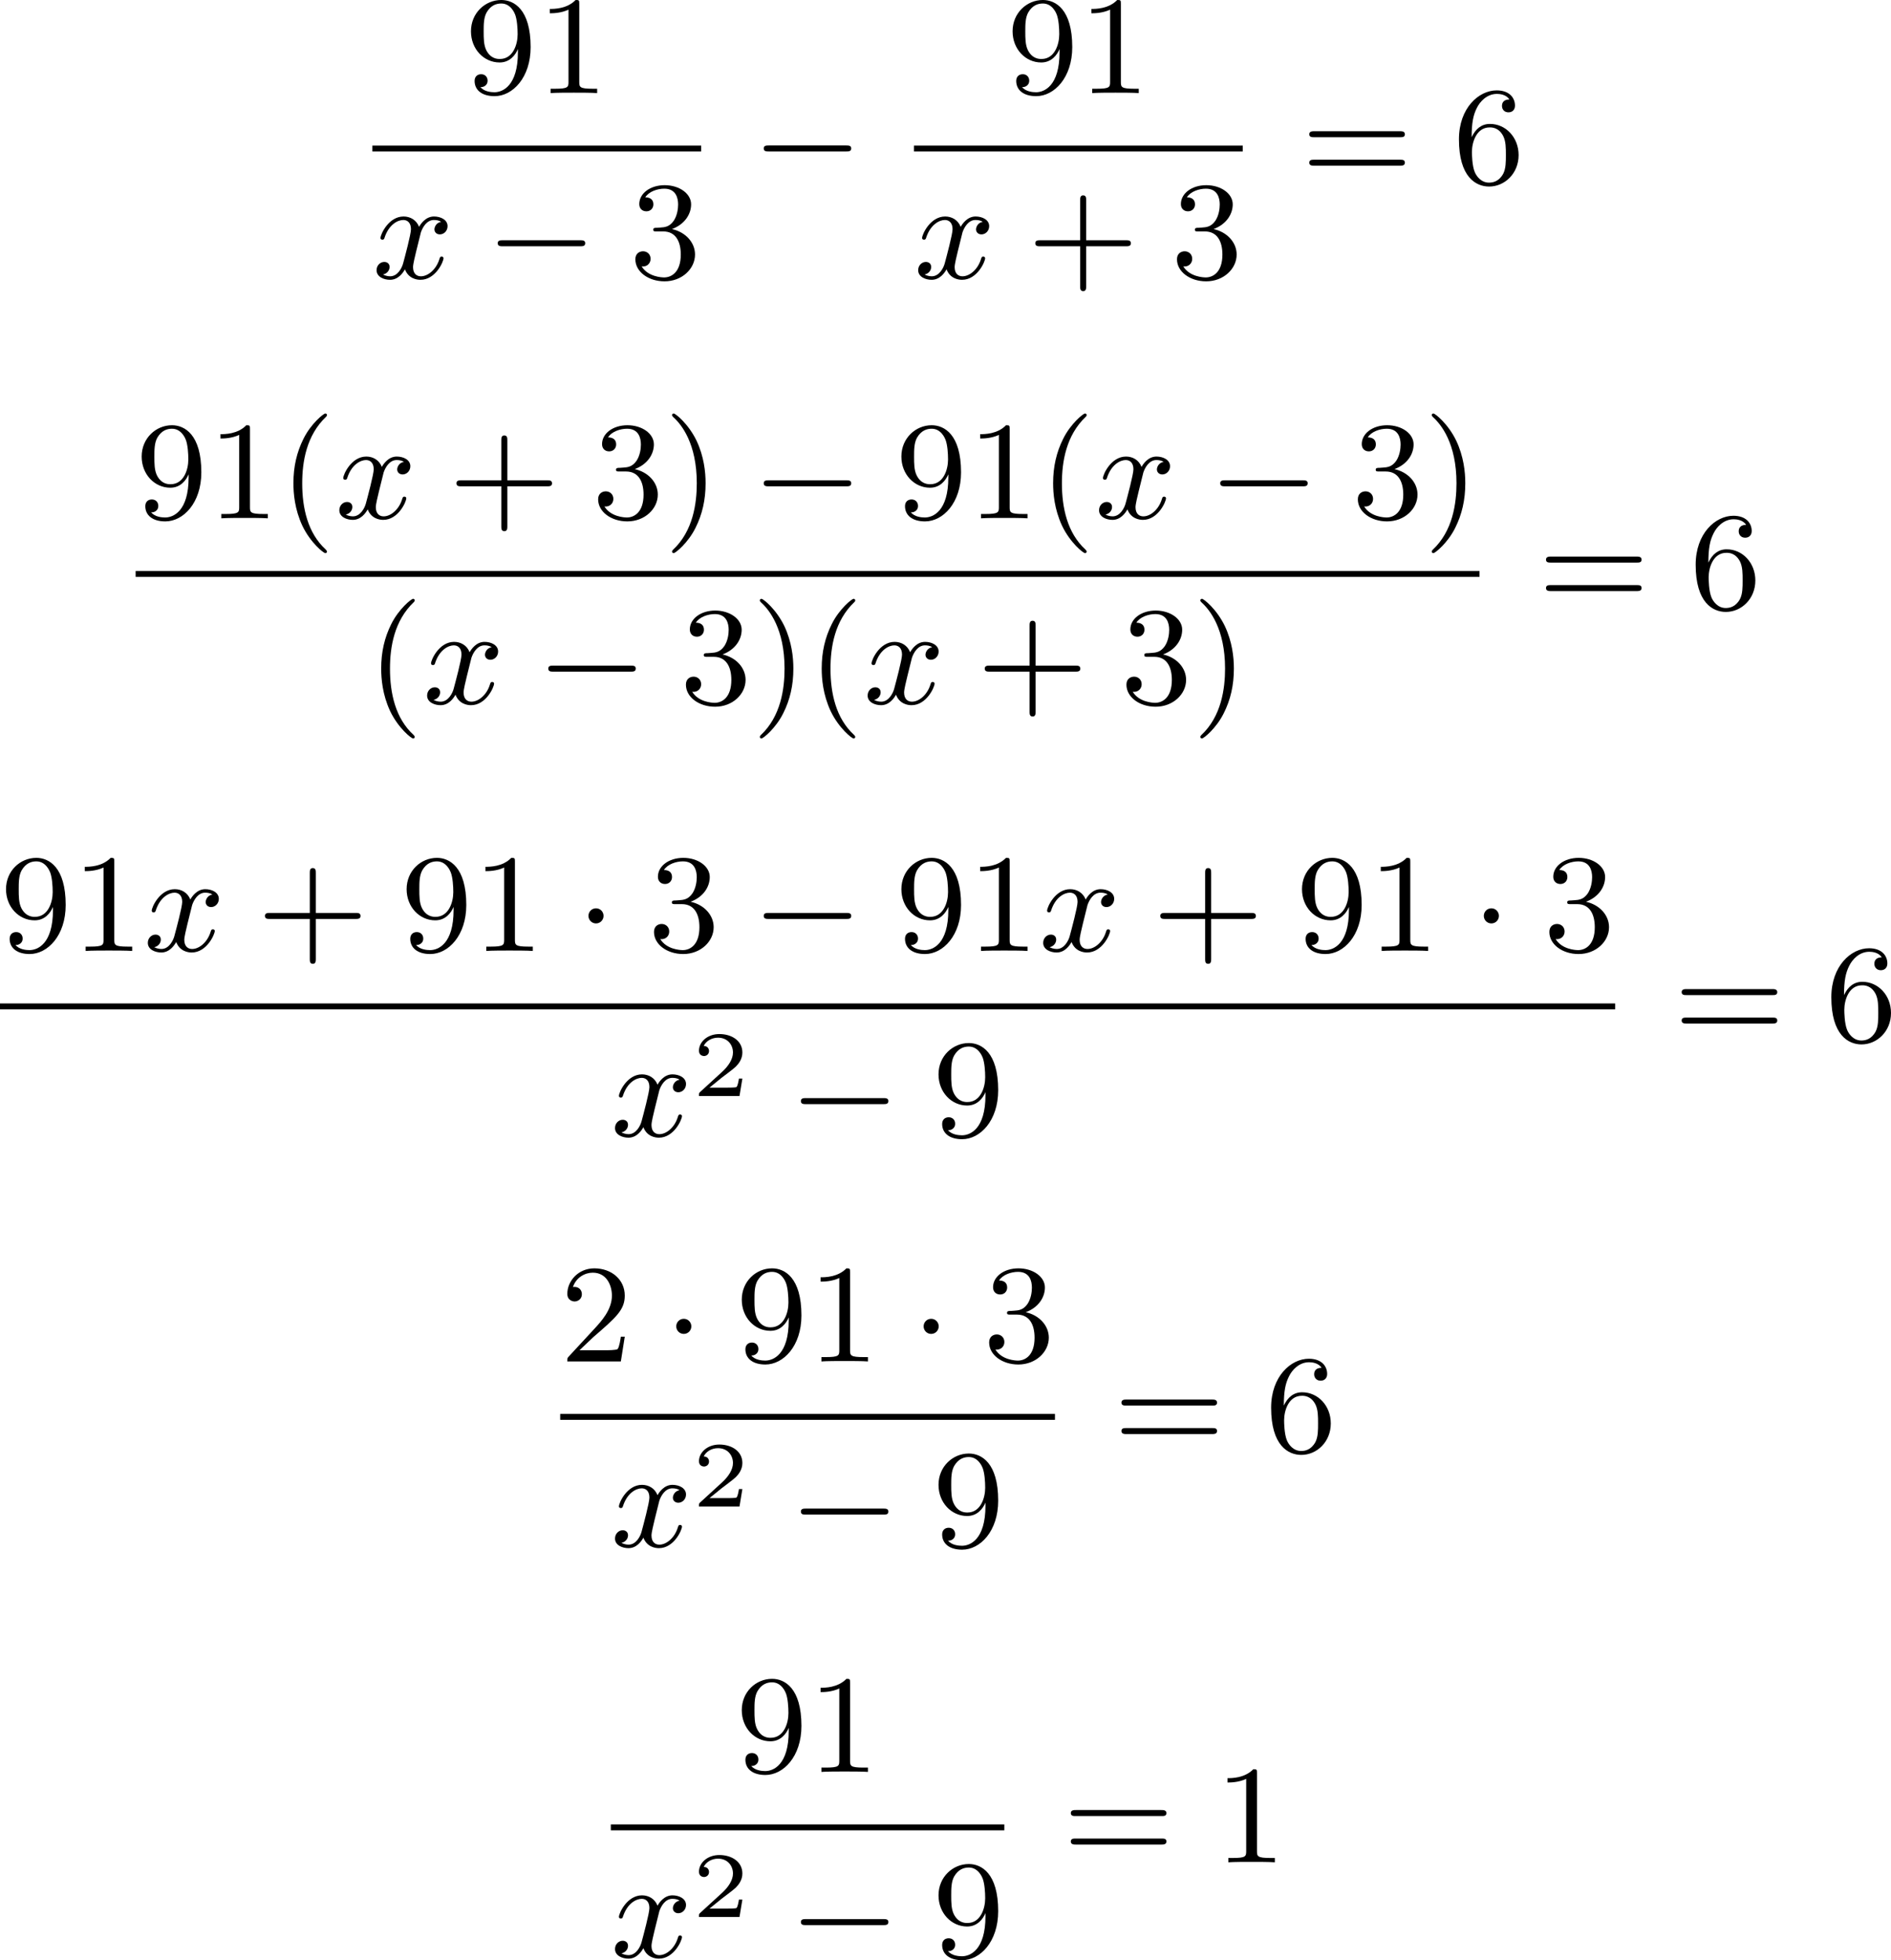<?xml version='1.0' encoding='UTF-8'?>
<!-- This file was generated by dvisvgm 2.13.3 -->
<svg version='1.1' xmlns='http://www.w3.org/2000/svg' xmlns:xlink='http://www.w3.org/1999/xlink' width='242.643pt' height='251.498pt' viewBox='208.248 837.787 242.643 251.498'>
<defs>
<path id='g0-0' d='M6.052-2.053C6.214-2.053 6.384-2.053 6.384-2.251C6.384-2.439 6.205-2.439 6.052-2.439H1.103C.95-2.439 .771-2.439 .771-2.251C.771-2.053 .941-2.053 1.103-2.053H6.052Z'/>
<path id='g0-1' d='M1.757-2.251C1.757-2.511 1.551-2.735 1.273-2.735S.789-2.511 .789-2.251S.995-1.766 1.273-1.766S1.757-1.991 1.757-2.251Z'/>
<path id='g1-120' d='M4.411-3.622C4.08-3.56 3.981-3.273 3.981-3.138C3.981-2.968 4.107-2.815 4.331-2.815C4.582-2.815 4.824-3.031 4.824-3.344C4.824-3.757 4.376-3.963 3.954-3.963C3.416-3.963 3.102-3.488 2.995-3.3C2.824-3.739 2.43-3.963 2-3.963C1.04-3.963 .52-2.815 .52-2.582C.52-2.502 .583-2.475 .646-2.475C.726-2.475 .753-2.52 .771-2.573C1.049-3.461 1.641-3.739 1.982-3.739C2.242-3.739 2.475-3.569 2.475-3.147C2.475-2.824 2.089-1.39 1.973-.959C1.901-.681 1.632-.126 1.139-.126C.959-.126 .771-.188 .681-.242C.924-.287 1.103-.493 1.103-.726C1.103-.95 .933-1.049 .762-1.049C.502-1.049 .269-.825 .269-.52C.269-.081 .753 .099 1.13 .099C1.65 .099 1.955-.332 2.089-.574C2.313 .018 2.842 .099 3.084 .099C4.053 .099 4.564-1.067 4.564-1.282C4.564-1.327 4.537-1.39 4.447-1.39C4.349-1.39 4.34-1.354 4.295-1.219C4.098-.574 3.578-.126 3.111-.126C2.851-.126 2.609-.287 2.609-.717C2.609-.915 2.735-1.408 2.815-1.748C2.851-1.91 3.093-2.878 3.111-2.941C3.219-3.264 3.488-3.739 3.945-3.739C4.107-3.739 4.277-3.712 4.411-3.622Z'/>
<path id='g2-50' d='M3.216-1.118H2.995C2.983-1.034 2.923-.64 2.833-.574C2.792-.538 2.307-.538 2.224-.538H1.106L1.871-1.16C2.074-1.321 2.606-1.704 2.792-1.883C2.971-2.062 3.216-2.367 3.216-2.792C3.216-3.539 2.54-3.975 1.739-3.975C.968-3.975 .43-3.467 .43-2.905C.43-2.6 .687-2.564 .753-2.564C.903-2.564 1.076-2.672 1.076-2.887C1.076-3.019 .998-3.21 .735-3.21C.873-3.515 1.237-3.742 1.65-3.742C2.277-3.742 2.612-3.276 2.612-2.792C2.612-2.367 2.331-1.931 1.913-1.548L.496-.251C.436-.191 .43-.185 .43 0H3.031L3.216-1.118Z'/>
<path id='g4-40' d='M3.058 2.134C3.058 2.089 3.031 2.062 2.977 2C1.82 .941 1.47-.672 1.47-2.242C1.47-3.631 1.739-5.317 3.004-6.519C3.04-6.554 3.058-6.581 3.058-6.626C3.058-6.689 3.013-6.725 2.95-6.725C2.842-6.725 2.035-6.079 1.551-5.102C1.121-4.241 .906-3.318 .906-2.251C.906-1.605 .986-.583 1.479 .475C2.008 1.578 2.842 2.233 2.95 2.233C3.013 2.233 3.058 2.197 3.058 2.134Z'/>
<path id='g4-41' d='M2.672-2.251C2.672-2.986 2.564-3.972 2.098-4.967C1.569-6.07 .735-6.725 .628-6.725C.538-6.725 .52-6.653 .52-6.626C.52-6.581 .538-6.554 .601-6.492C1.121-6.025 2.107-4.806 2.107-2.251C2.107-.968 1.874 .816 .574 2.026C.556 2.053 .52 2.089 .52 2.134C.52 2.161 .538 2.233 .628 2.233C.735 2.233 1.542 1.587 2.026 .61C2.457-.251 2.672-1.175 2.672-2.251Z'/>
<path id='g4-43' d='M6.33-2.053C6.456-2.053 6.644-2.053 6.644-2.242C6.644-2.439 6.474-2.439 6.33-2.439H3.775V-5.003C3.775-5.147 3.775-5.317 3.578-5.317C3.389-5.317 3.389-5.129 3.389-5.003V-2.439H.825C.699-2.439 .511-2.439 .511-2.251C.511-2.053 .681-2.053 .825-2.053H3.389V.511C3.389 .655 3.389 .825 3.587 .825C3.775 .825 3.775 .637 3.775 .511V-2.053H6.33Z'/>
<path id='g4-49' d='M2.726-5.73C2.726-5.954 2.717-5.972 2.493-5.972C1.937-5.398 1.112-5.398 .834-5.398V-5.12C1.004-5.12 1.551-5.12 2.035-5.353V-.717C2.035-.386 2.008-.278 1.175-.278H.888V0C1.21-.027 2.008-.027 2.376-.027S3.551-.027 3.873 0V-.278H3.587C2.753-.278 2.726-.386 2.726-.717V-5.73Z'/>
<path id='g4-50' d='M4.142-1.587H3.891C3.873-1.47 3.802-.941 3.685-.798C3.631-.717 3.013-.717 2.833-.717H1.237L2.125-1.56C3.596-2.833 4.142-3.309 4.142-4.223C4.142-5.254 3.291-5.972 2.188-5.972C1.157-5.972 .457-5.156 .457-4.34C.457-3.891 .843-3.847 .924-3.847C1.121-3.847 1.39-3.99 1.39-4.313C1.39-4.582 1.201-4.779 .924-4.779C.879-4.779 .852-4.779 .816-4.77C1.031-5.407 1.605-5.694 2.089-5.694C3.004-5.694 3.318-4.842 3.318-4.223C3.318-3.309 2.627-2.564 2.197-2.098L.556-.323C.457-.224 .457-.206 .457 0H3.891L4.142-1.587Z'/>
<path id='g4-51' d='M2.735-3.156C3.569-3.47 3.963-4.125 3.963-4.743C3.963-5.434 3.201-5.972 2.268-5.972S.637-5.443 .637-4.761C.637-4.465 .834-4.295 1.094-4.295S1.542-4.483 1.542-4.743C1.542-5.057 1.327-5.192 1.022-5.192C1.255-5.568 1.802-5.747 2.242-5.747C2.986-5.747 3.129-5.156 3.129-4.734C3.129-4.465 3.075-4.035 2.851-3.694C2.573-3.291 2.26-3.273 2-3.255C1.775-3.237 1.757-3.237 1.686-3.237C1.605-3.228 1.533-3.219 1.533-3.12C1.533-3.004 1.605-3.004 1.757-3.004H2.179C2.959-3.004 3.3-2.376 3.3-1.524C3.3-.377 2.69-.054 2.233-.054C2.062-.054 1.193-.099 .789-.762C1.112-.717 1.363-.941 1.363-1.246C1.363-1.542 1.139-1.731 .879-1.731C.655-1.731 .386-1.596 .386-1.219C.386-.421 1.219 .197 2.26 .197C3.38 .197 4.214-.61 4.214-1.524C4.214-2.304 3.596-2.968 2.735-3.156Z'/>
<path id='g4-54' d='M1.201-2.968C1.201-3.882 1.3-4.394 1.542-4.86C1.722-5.227 2.161-5.747 2.824-5.747C3.004-5.747 3.416-5.712 3.622-5.389C3.291-5.389 3.147-5.218 3.147-4.976C3.147-4.743 3.309-4.564 3.56-4.564S3.981-4.725 3.981-4.994C3.981-5.496 3.622-5.972 2.806-5.972C1.65-5.972 .386-4.833 .386-2.833C.386-.403 1.479 .197 2.322 .197C3.318 .197 4.214-.637 4.214-1.82C4.214-2.959 3.389-3.82 2.376-3.82C1.838-3.82 1.453-3.506 1.201-2.968ZM2.313-.054C1.802-.054 1.506-.475 1.399-.735C1.228-1.139 1.219-1.883 1.219-2.026C1.219-2.627 1.497-3.596 2.358-3.596C2.502-3.596 2.941-3.596 3.228-3.04C3.398-2.699 3.398-2.26 3.398-1.829S3.398-.959 3.228-.628C2.95-.117 2.555-.054 2.313-.054Z'/>
<path id='g4-57' d='M3.398-2.824V-2.627C3.398-.439 2.403-.054 1.892-.054C1.686-.054 1.228-.09 .995-.386H1.031C1.103-.368 1.453-.439 1.453-.798C1.453-1.031 1.291-1.21 1.04-1.21S.619-1.049 .619-.78C.619-.188 1.094 .197 1.901 .197C3.058 .197 4.214-.986 4.214-2.95C4.214-5.38 3.138-5.972 2.331-5.972C1.3-5.972 .386-5.138 .386-3.963C.386-2.824 1.21-1.964 2.224-1.964C2.878-1.964 3.237-2.439 3.398-2.824ZM2.242-2.188C2.098-2.188 1.659-2.188 1.372-2.744C1.201-3.084 1.201-3.524 1.201-3.954S1.201-4.833 1.39-5.174C1.659-5.631 2.008-5.747 2.331-5.747C2.941-5.747 3.183-5.129 3.219-5.039C3.344-4.707 3.38-4.16 3.38-3.775C3.38-3.12 3.084-2.188 2.242-2.188Z'/>
<path id='g4-61' d='M6.348-2.968C6.474-2.968 6.644-2.968 6.644-3.156C6.644-3.353 6.447-3.353 6.312-3.353H.843C.708-3.353 .511-3.353 .511-3.156C.511-2.968 .69-2.968 .807-2.968H6.348ZM6.312-1.139C6.447-1.139 6.644-1.139 6.644-1.336C6.644-1.524 6.474-1.524 6.348-1.524H.807C.69-1.524 .511-1.524 .511-1.336C.511-1.139 .708-1.139 .843-1.139H6.312Z'/>
</defs>
<g id='page4' transform='matrix(2 0 0 2 0 0)'>
<use x='133.954' y='424.865' xlink:href='#g4-57'/>
<use x='138.562' y='424.865' xlink:href='#g4-49'/>
<rect x='128.015' y='428.233' height='.379' width='21.094'/>
<use x='128.015' y='436.745' xlink:href='#g1-120'/>
<use x='135.286' y='436.745' xlink:href='#g0-0'/>
<use x='144.501' y='436.745' xlink:href='#g4-51'/>
<use x='152.352' y='430.664' xlink:href='#g0-0'/>
<use x='168.703' y='424.865' xlink:href='#g4-57'/>
<use x='173.31' y='424.865' xlink:href='#g4-49'/>
<rect x='162.763' y='428.233' height='.379' width='21.094'/>
<use x='162.763' y='436.745' xlink:href='#g1-120'/>
<use x='170.035' y='436.745' xlink:href='#g4-43'/>
<use x='179.25' y='436.745' xlink:href='#g4-51'/>
<use x='187.613' y='430.664' xlink:href='#g4-61'/>
<use x='197.34' y='430.664' xlink:href='#g4-54'/>
<use x='112.827' y='452.145' xlink:href='#g4-57'/>
<use x='117.435' y='452.145' xlink:href='#g4-49'/>
<use x='122.043' y='452.145' xlink:href='#g4-40'/>
<use x='125.626' y='452.145' xlink:href='#g1-120'/>
<use x='132.898' y='452.145' xlink:href='#g4-43'/>
<use x='142.113' y='452.145' xlink:href='#g4-51'/>
<use x='146.721' y='452.145' xlink:href='#g4-41'/>
<use x='152.352' y='452.145' xlink:href='#g0-0'/>
<use x='161.568' y='452.145' xlink:href='#g4-57'/>
<use x='166.175' y='452.145' xlink:href='#g4-49'/>
<use x='170.783' y='452.145' xlink:href='#g4-40'/>
<use x='174.367' y='452.145' xlink:href='#g1-120'/>
<use x='181.638' y='452.145' xlink:href='#g0-0'/>
<use x='190.854' y='452.145' xlink:href='#g4-51'/>
<use x='195.461' y='452.145' xlink:href='#g4-41'/>
<rect x='112.827' y='455.522' height='.379' width='86.218'/>
<use x='127.674' y='464.034' xlink:href='#g4-40'/>
<use x='131.258' y='464.034' xlink:href='#g1-120'/>
<use x='138.529' y='464.034' xlink:href='#g0-0'/>
<use x='147.745' y='464.034' xlink:href='#g4-51'/>
<use x='152.352' y='464.034' xlink:href='#g4-41'/>
<use x='155.936' y='464.034' xlink:href='#g4-40'/>
<use x='159.52' y='464.034' xlink:href='#g1-120'/>
<use x='166.791' y='464.034' xlink:href='#g4-43'/>
<use x='176.007' y='464.034' xlink:href='#g4-51'/>
<use x='180.614' y='464.034' xlink:href='#g4-41'/>
<use x='202.8' y='457.953' xlink:href='#g4-61'/>
<use x='212.528' y='457.953' xlink:href='#g4-54'/>
<use x='104.124' y='479.899' xlink:href='#g4-57'/>
<use x='108.731' y='479.899' xlink:href='#g4-49'/>
<use x='113.339' y='479.899' xlink:href='#g1-120'/>
<use x='120.611' y='479.899' xlink:href='#g4-43'/>
<use x='129.826' y='479.899' xlink:href='#g4-57'/>
<use x='134.434' y='479.899' xlink:href='#g4-49'/>
<use x='141.089' y='479.899' xlink:href='#g0-1'/>
<use x='145.697' y='479.899' xlink:href='#g4-51'/>
<use x='152.352' y='479.899' xlink:href='#g0-0'/>
<use x='161.568' y='479.899' xlink:href='#g4-57'/>
<use x='166.175' y='479.899' xlink:href='#g4-49'/>
<use x='170.783' y='479.899' xlink:href='#g1-120'/>
<use x='178.054' y='479.899' xlink:href='#g4-43'/>
<use x='187.27' y='479.899' xlink:href='#g4-57'/>
<use x='191.878' y='479.899' xlink:href='#g4-49'/>
<use x='198.533' y='479.899' xlink:href='#g0-1'/>
<use x='203.141' y='479.899' xlink:href='#g4-51'/>
<rect x='104.124' y='483.267' height='.379' width='103.625'/>
<use x='143.313' y='491.779' xlink:href='#g1-120'/>
<use x='148.537' y='489.205' xlink:href='#g2-50'/>
<use x='154.736' y='491.779' xlink:href='#g0-0'/>
<use x='163.951' y='491.779' xlink:href='#g4-57'/>
<use x='211.504' y='485.698' xlink:href='#g4-61'/>
<use x='221.231' y='485.698' xlink:href='#g4-54'/>
<use x='140.065' y='506.232' xlink:href='#g4-50'/>
<use x='146.721' y='506.232' xlink:href='#g0-1'/>
<use x='151.328' y='506.232' xlink:href='#g4-57'/>
<use x='155.936' y='506.232' xlink:href='#g4-49'/>
<use x='162.592' y='506.232' xlink:href='#g0-1'/>
<use x='167.199' y='506.232' xlink:href='#g4-51'/>
<rect x='140.065' y='509.6' height='.379' width='31.742'/>
<use x='143.313' y='518.112' xlink:href='#g1-120'/>
<use x='148.537' y='515.539' xlink:href='#g2-50'/>
<use x='154.736' y='518.112' xlink:href='#g0-0'/>
<use x='163.951' y='518.112' xlink:href='#g4-57'/>
<use x='175.562' y='512.031' xlink:href='#g4-61'/>
<use x='185.29' y='512.031' xlink:href='#g4-54'/>
<use x='151.328' y='532.565' xlink:href='#g4-57'/>
<use x='155.936' y='532.565' xlink:href='#g4-49'/>
<rect x='143.313' y='535.933' height='.379' width='25.245'/>
<use x='143.313' y='544.446' xlink:href='#g1-120'/>
<use x='148.537' y='541.872' xlink:href='#g2-50'/>
<use x='154.736' y='544.446' xlink:href='#g0-0'/>
<use x='163.951' y='544.446' xlink:href='#g4-57'/>
<use x='172.314' y='538.364' xlink:href='#g4-61'/>
<use x='182.042' y='538.364' xlink:href='#g4-49'/>
</g>
</svg>